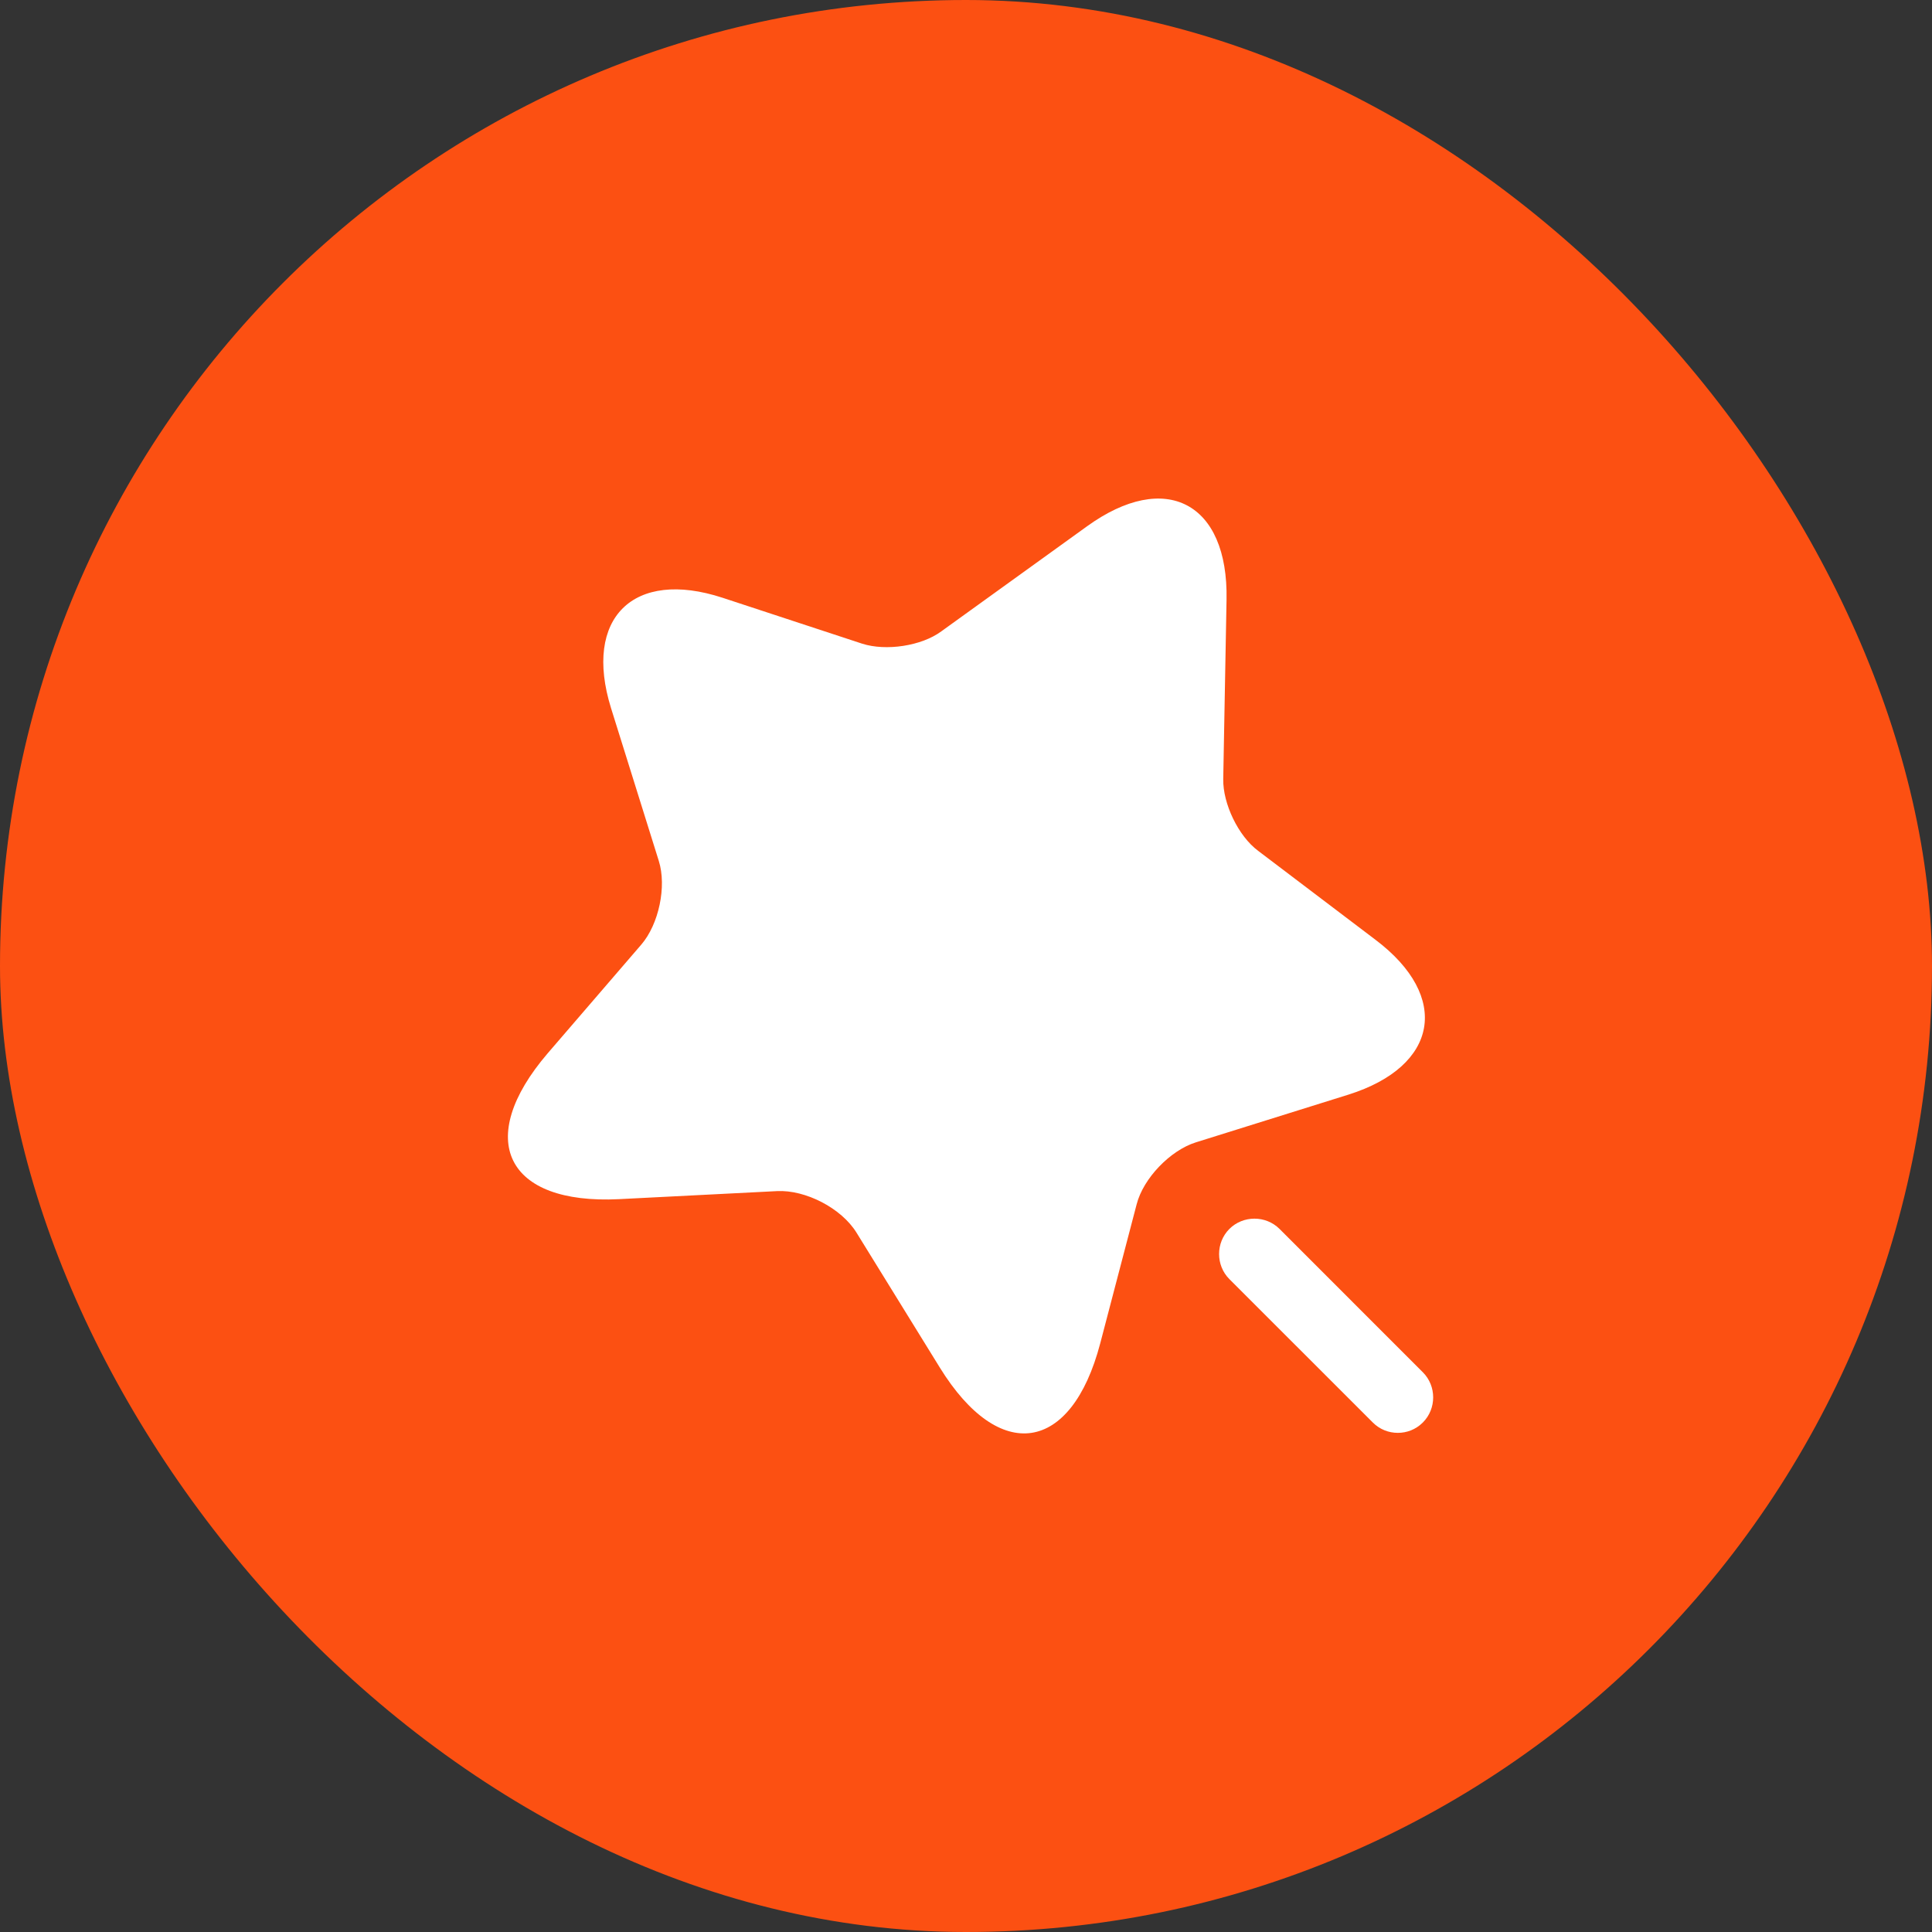 <svg width="62" height="62" viewBox="0 0 62 62" fill="none" xmlns="http://www.w3.org/2000/svg">
<rect x="0" y="0" width="62" height="62" fill="#333333" stroke="none"/>
<rect width="62" height="62" rx="31" fill="#FC5012"/>
<g clip-path="url(#clip0_102_133)">
<path d="M39.361 19.245L39.255 24.999C39.24 25.789 39.741 26.836 40.379 27.307L44.144 30.161C46.558 31.983 46.163 34.215 43.279 35.126L38.374 36.66C37.554 36.918 36.689 37.814 36.476 38.649L35.307 43.112C34.381 46.635 32.073 46.984 30.16 43.887L27.488 39.56C27.002 38.77 25.848 38.178 24.937 38.224L19.866 38.482C16.237 38.664 15.205 36.569 17.573 33.805L20.58 30.313C21.142 29.66 21.4 28.446 21.141 27.626L19.608 22.722C18.712 19.837 20.322 18.243 23.191 19.184L27.67 20.657C28.429 20.9 29.568 20.733 30.206 20.262L34.882 16.891C37.403 15.069 39.422 16.132 39.361 19.245Z" fill="white"/>
<path d="M45.662 44.039L41.062 39.438C40.621 38.998 39.893 38.998 39.452 39.438C39.012 39.879 39.012 40.607 39.452 41.048L44.053 45.648C44.281 45.876 44.569 45.982 44.858 45.982C45.146 45.982 45.434 45.876 45.662 45.648C46.102 45.208 46.102 44.479 45.662 44.039Z" fill="white"/>
</g>
<defs>
<clipPath id="clip0_102_133">
<rect width="30" height="30" fill="white" transform="translate(16 16)"/>
</clipPath>
</defs>
</svg>

